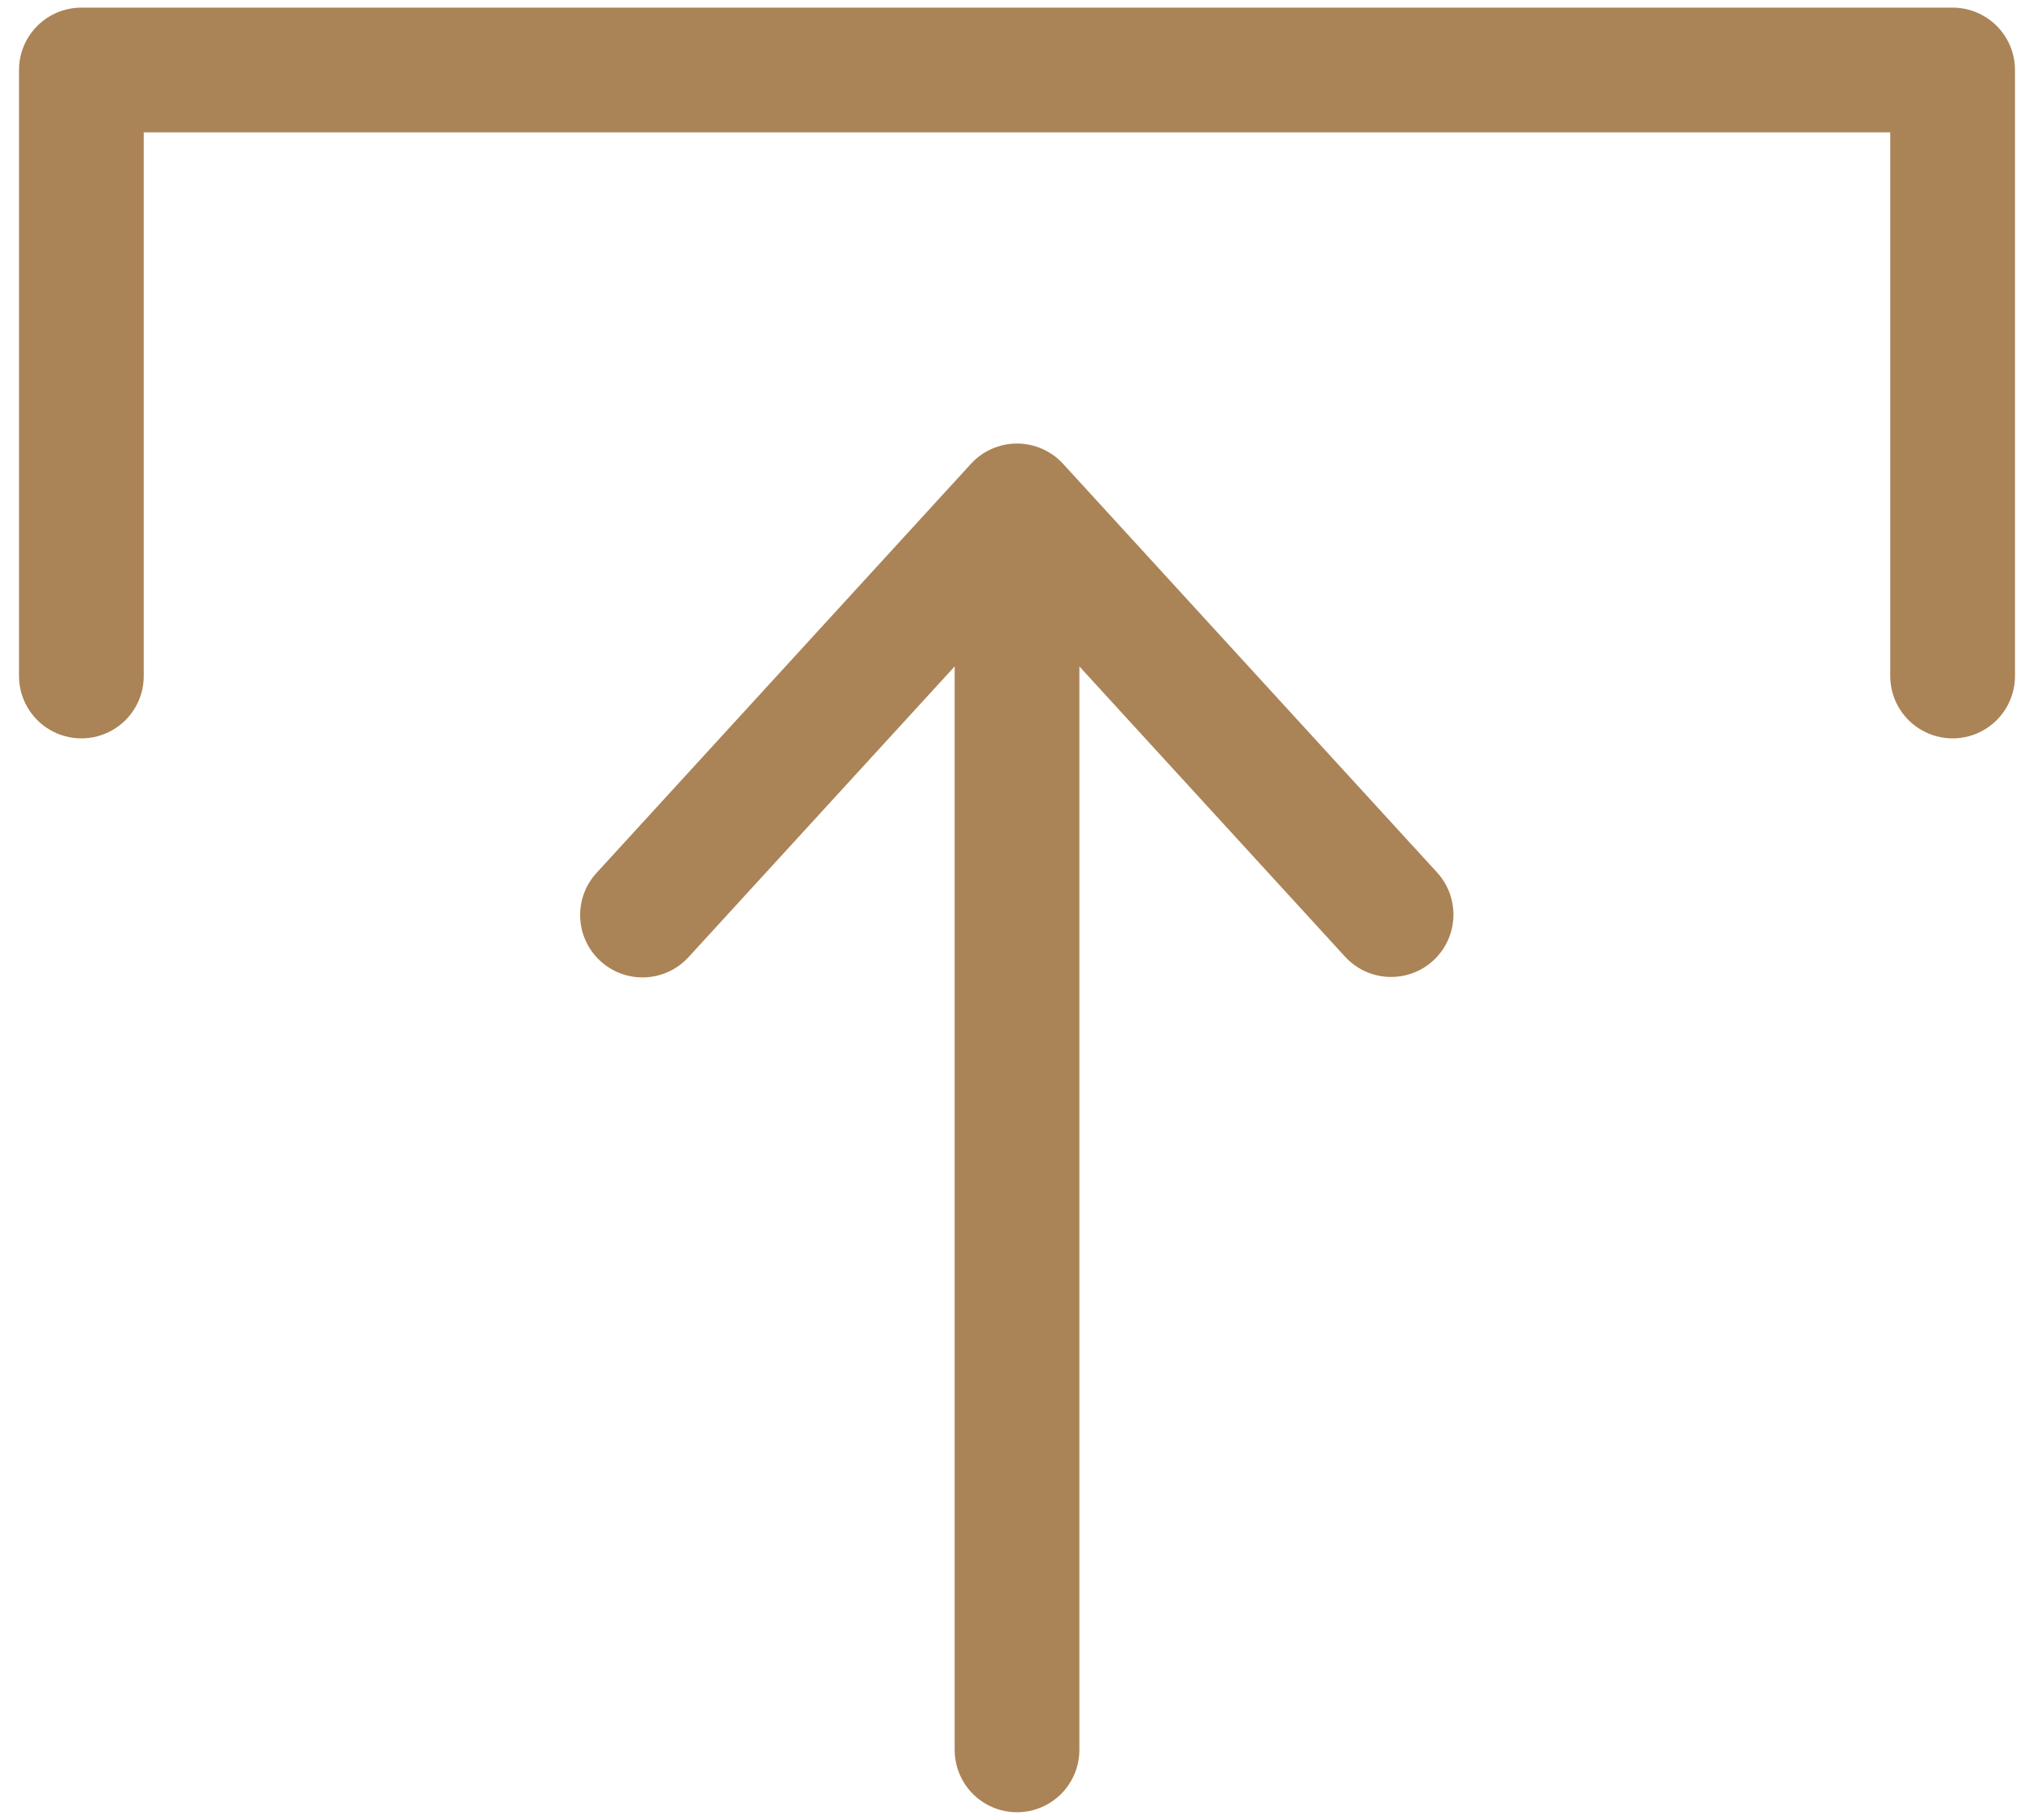 <?xml version="1.0" encoding="UTF-8"?> <svg xmlns="http://www.w3.org/2000/svg" width="57" height="51" viewBox="0 0 57 51" fill="none"> <path d="M2.281 0.214L54.719 0.214C55.183 0.214 55.627 0.398 55.955 0.726C56.283 1.054 56.467 1.498 56.467 1.962L56.467 18.944C56.467 19.569 56.134 20.146 55.593 20.458C55.052 20.77 54.386 20.77 53.846 20.458C53.305 20.146 52.971 19.569 52.971 18.944L52.971 3.709L4.029 3.709L4.029 18.944C4.029 19.569 3.696 20.146 3.155 20.458C2.614 20.77 1.947 20.77 1.407 20.458C0.866 20.146 0.533 19.569 0.533 18.944L0.533 1.962C0.533 1.498 0.717 1.054 1.045 0.726C1.373 0.398 1.818 0.214 2.281 0.214L2.281 0.214ZM28.5 12.43C28.01 12.43 27.542 12.636 27.211 12.997L16.728 24.451C16.41 24.791 16.24 25.246 16.259 25.712C16.277 26.178 16.481 26.618 16.826 26.933C17.17 27.248 17.626 27.412 18.092 27.389C18.558 27.366 18.995 27.158 19.307 26.81L26.753 18.676L26.753 49.038C26.753 49.662 27.085 50.239 27.627 50.552C28.167 50.864 28.833 50.864 29.374 50.552C29.915 50.239 30.248 49.662 30.248 49.038L30.248 18.676L37.694 26.811C38.115 27.272 38.751 27.472 39.361 27.337C39.971 27.203 40.462 26.753 40.65 26.157C40.838 25.562 40.694 24.911 40.273 24.451L29.79 12.997C29.459 12.636 28.991 12.43 28.5 12.43L28.5 12.43Z" fill="#AA8357"></path> </svg> 